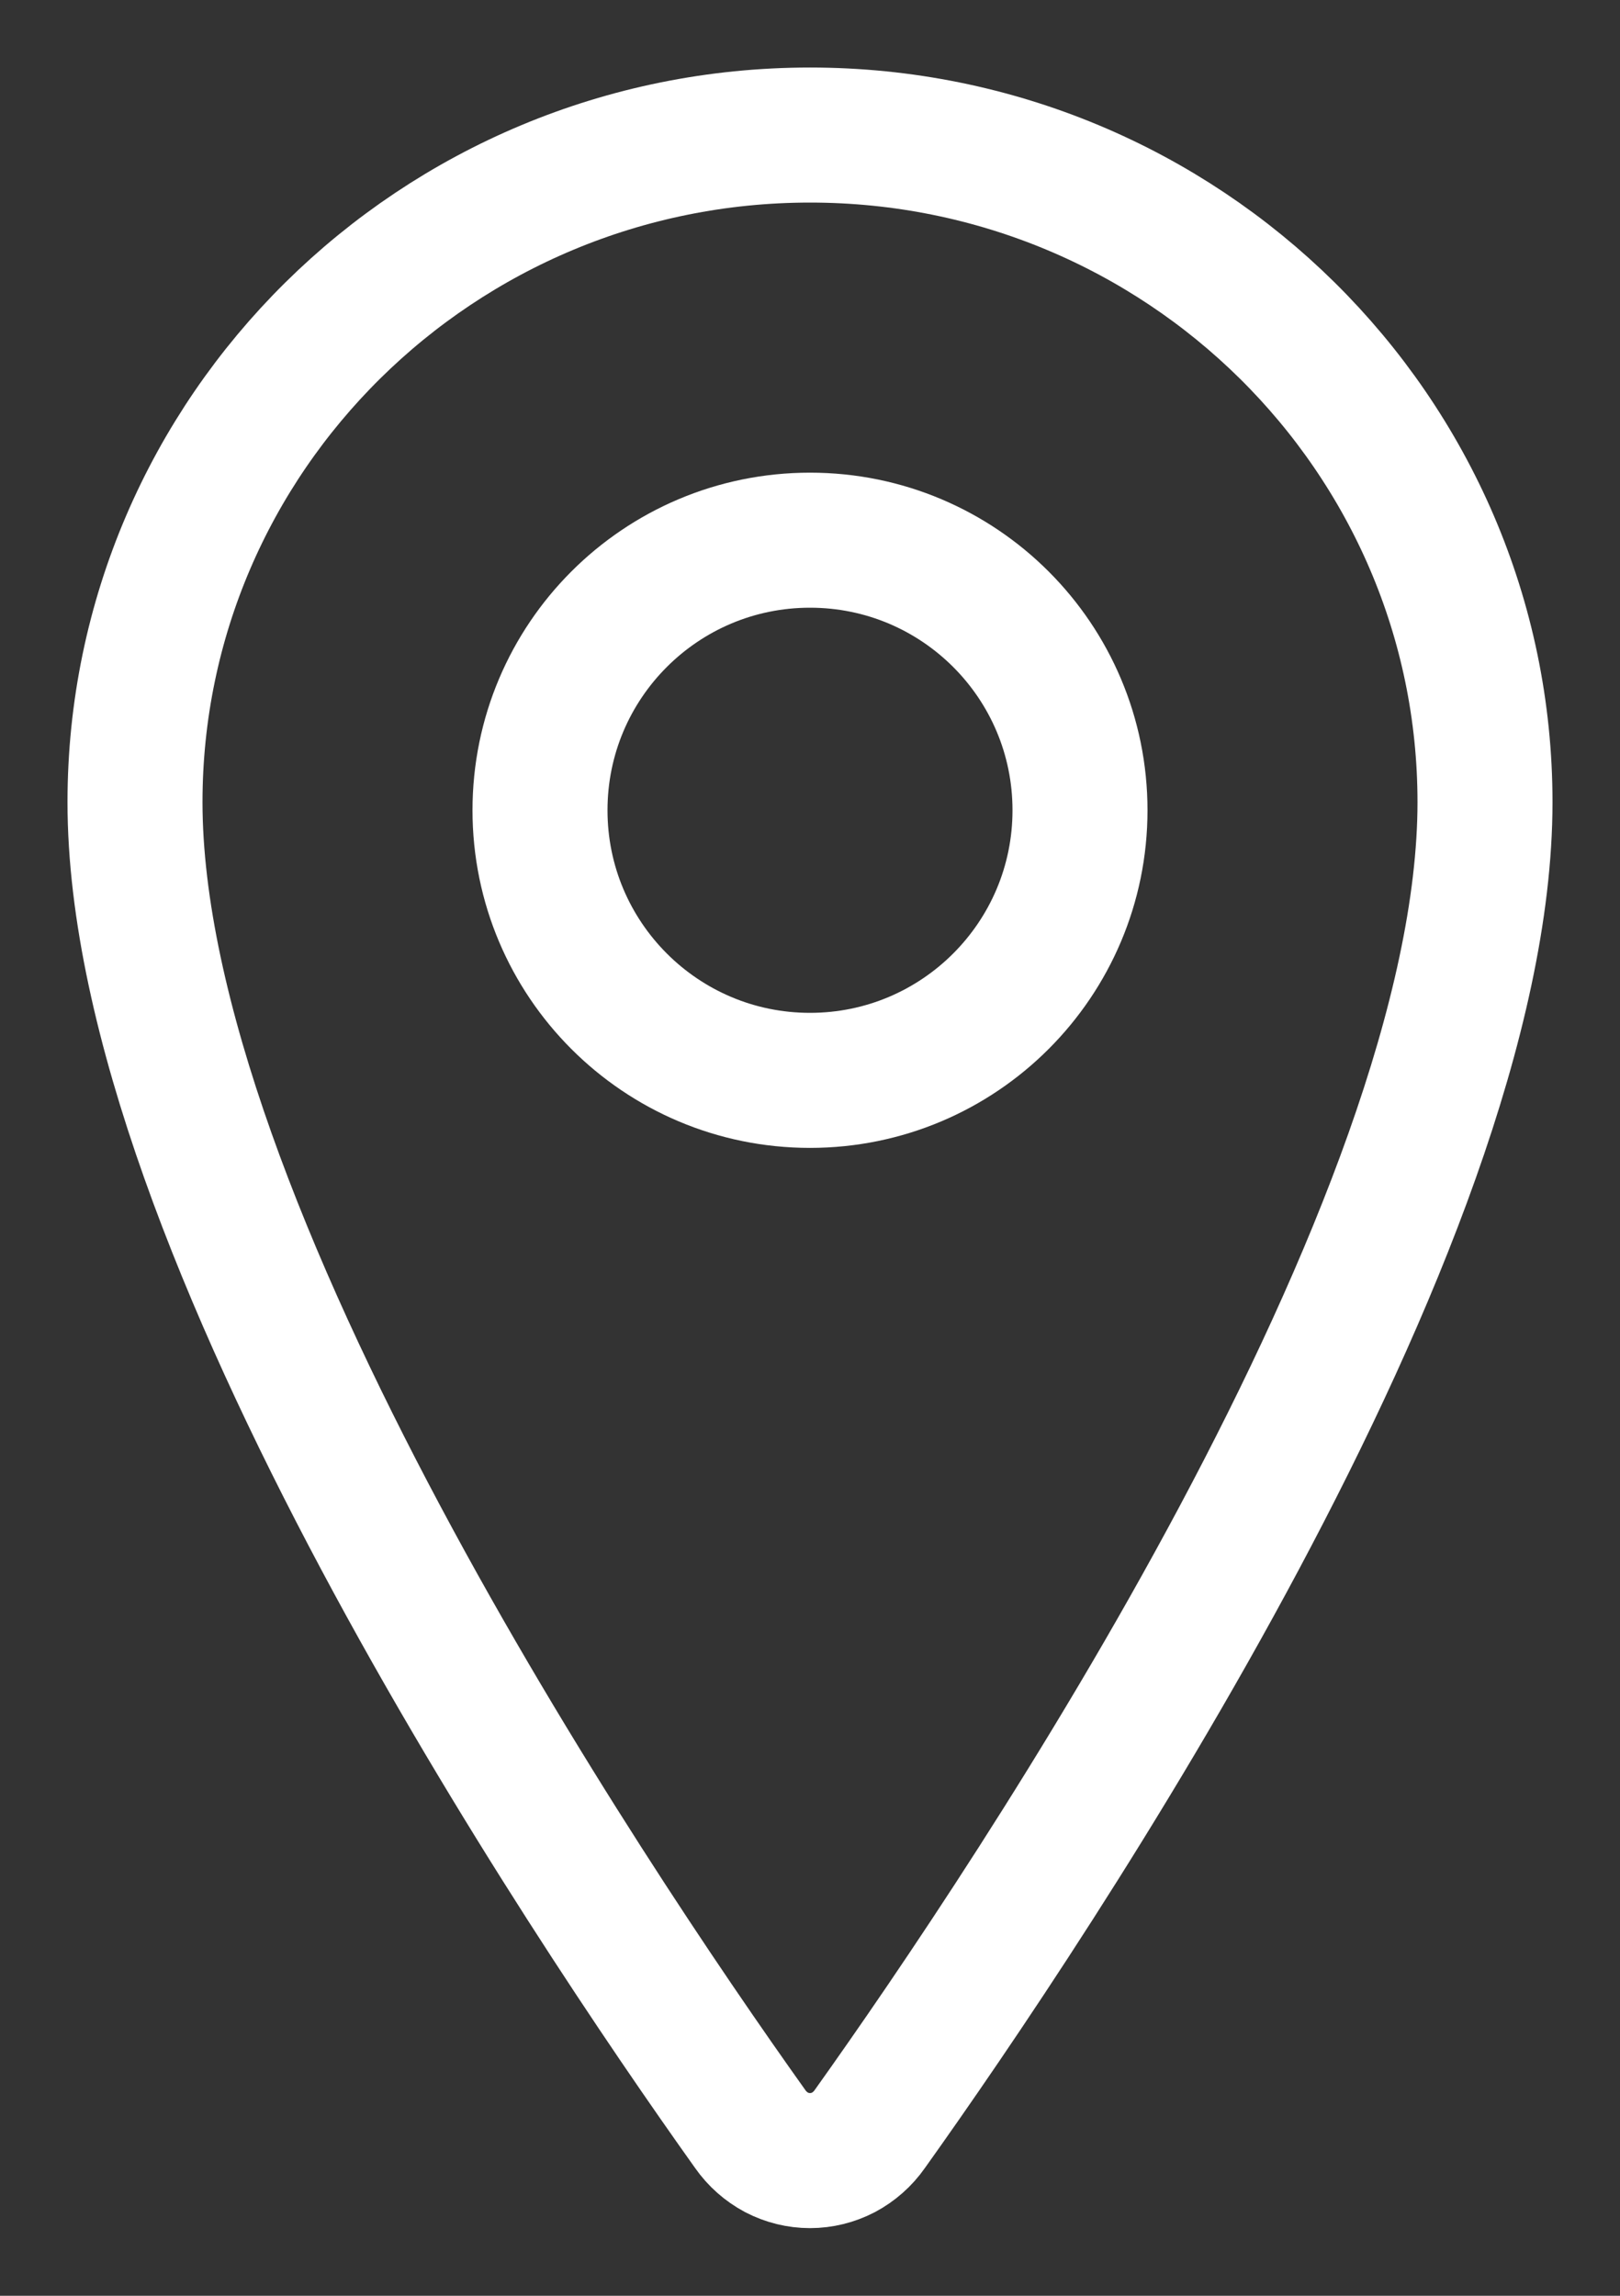 <?xml version="1.0" encoding="UTF-8"?> <svg xmlns="http://www.w3.org/2000/svg" width="12" height="17" viewBox="0 0 12 17" fill="none"><rect x="0" y="0" width="12" height="17" fill="#333333" stroke="none"/> <path d="M6 1C3.24 1 1 3.213 1 5.94C1 9.077 4.333 14.048 5.557 15.765C5.608 15.838 5.675 15.897 5.752 15.938C5.829 15.978 5.914 15.999 6 15.999C6.086 15.999 6.171 15.978 6.248 15.938C6.325 15.897 6.392 15.838 6.443 15.765C7.667 14.049 11 9.079 11 5.94C11 3.213 8.76 1 6 1Z" stroke="white" stroke-linecap="round" stroke-linejoin="round"></path> <path d="M6 8C7.105 8 8 7.104 8 6C8 4.895 7.105 4 6 4C4.895 4 4 4.895 4 6C4 7.104 4.895 8 6 8Z" stroke="white" stroke-linecap="round" stroke-linejoin="round"></path> </svg> 